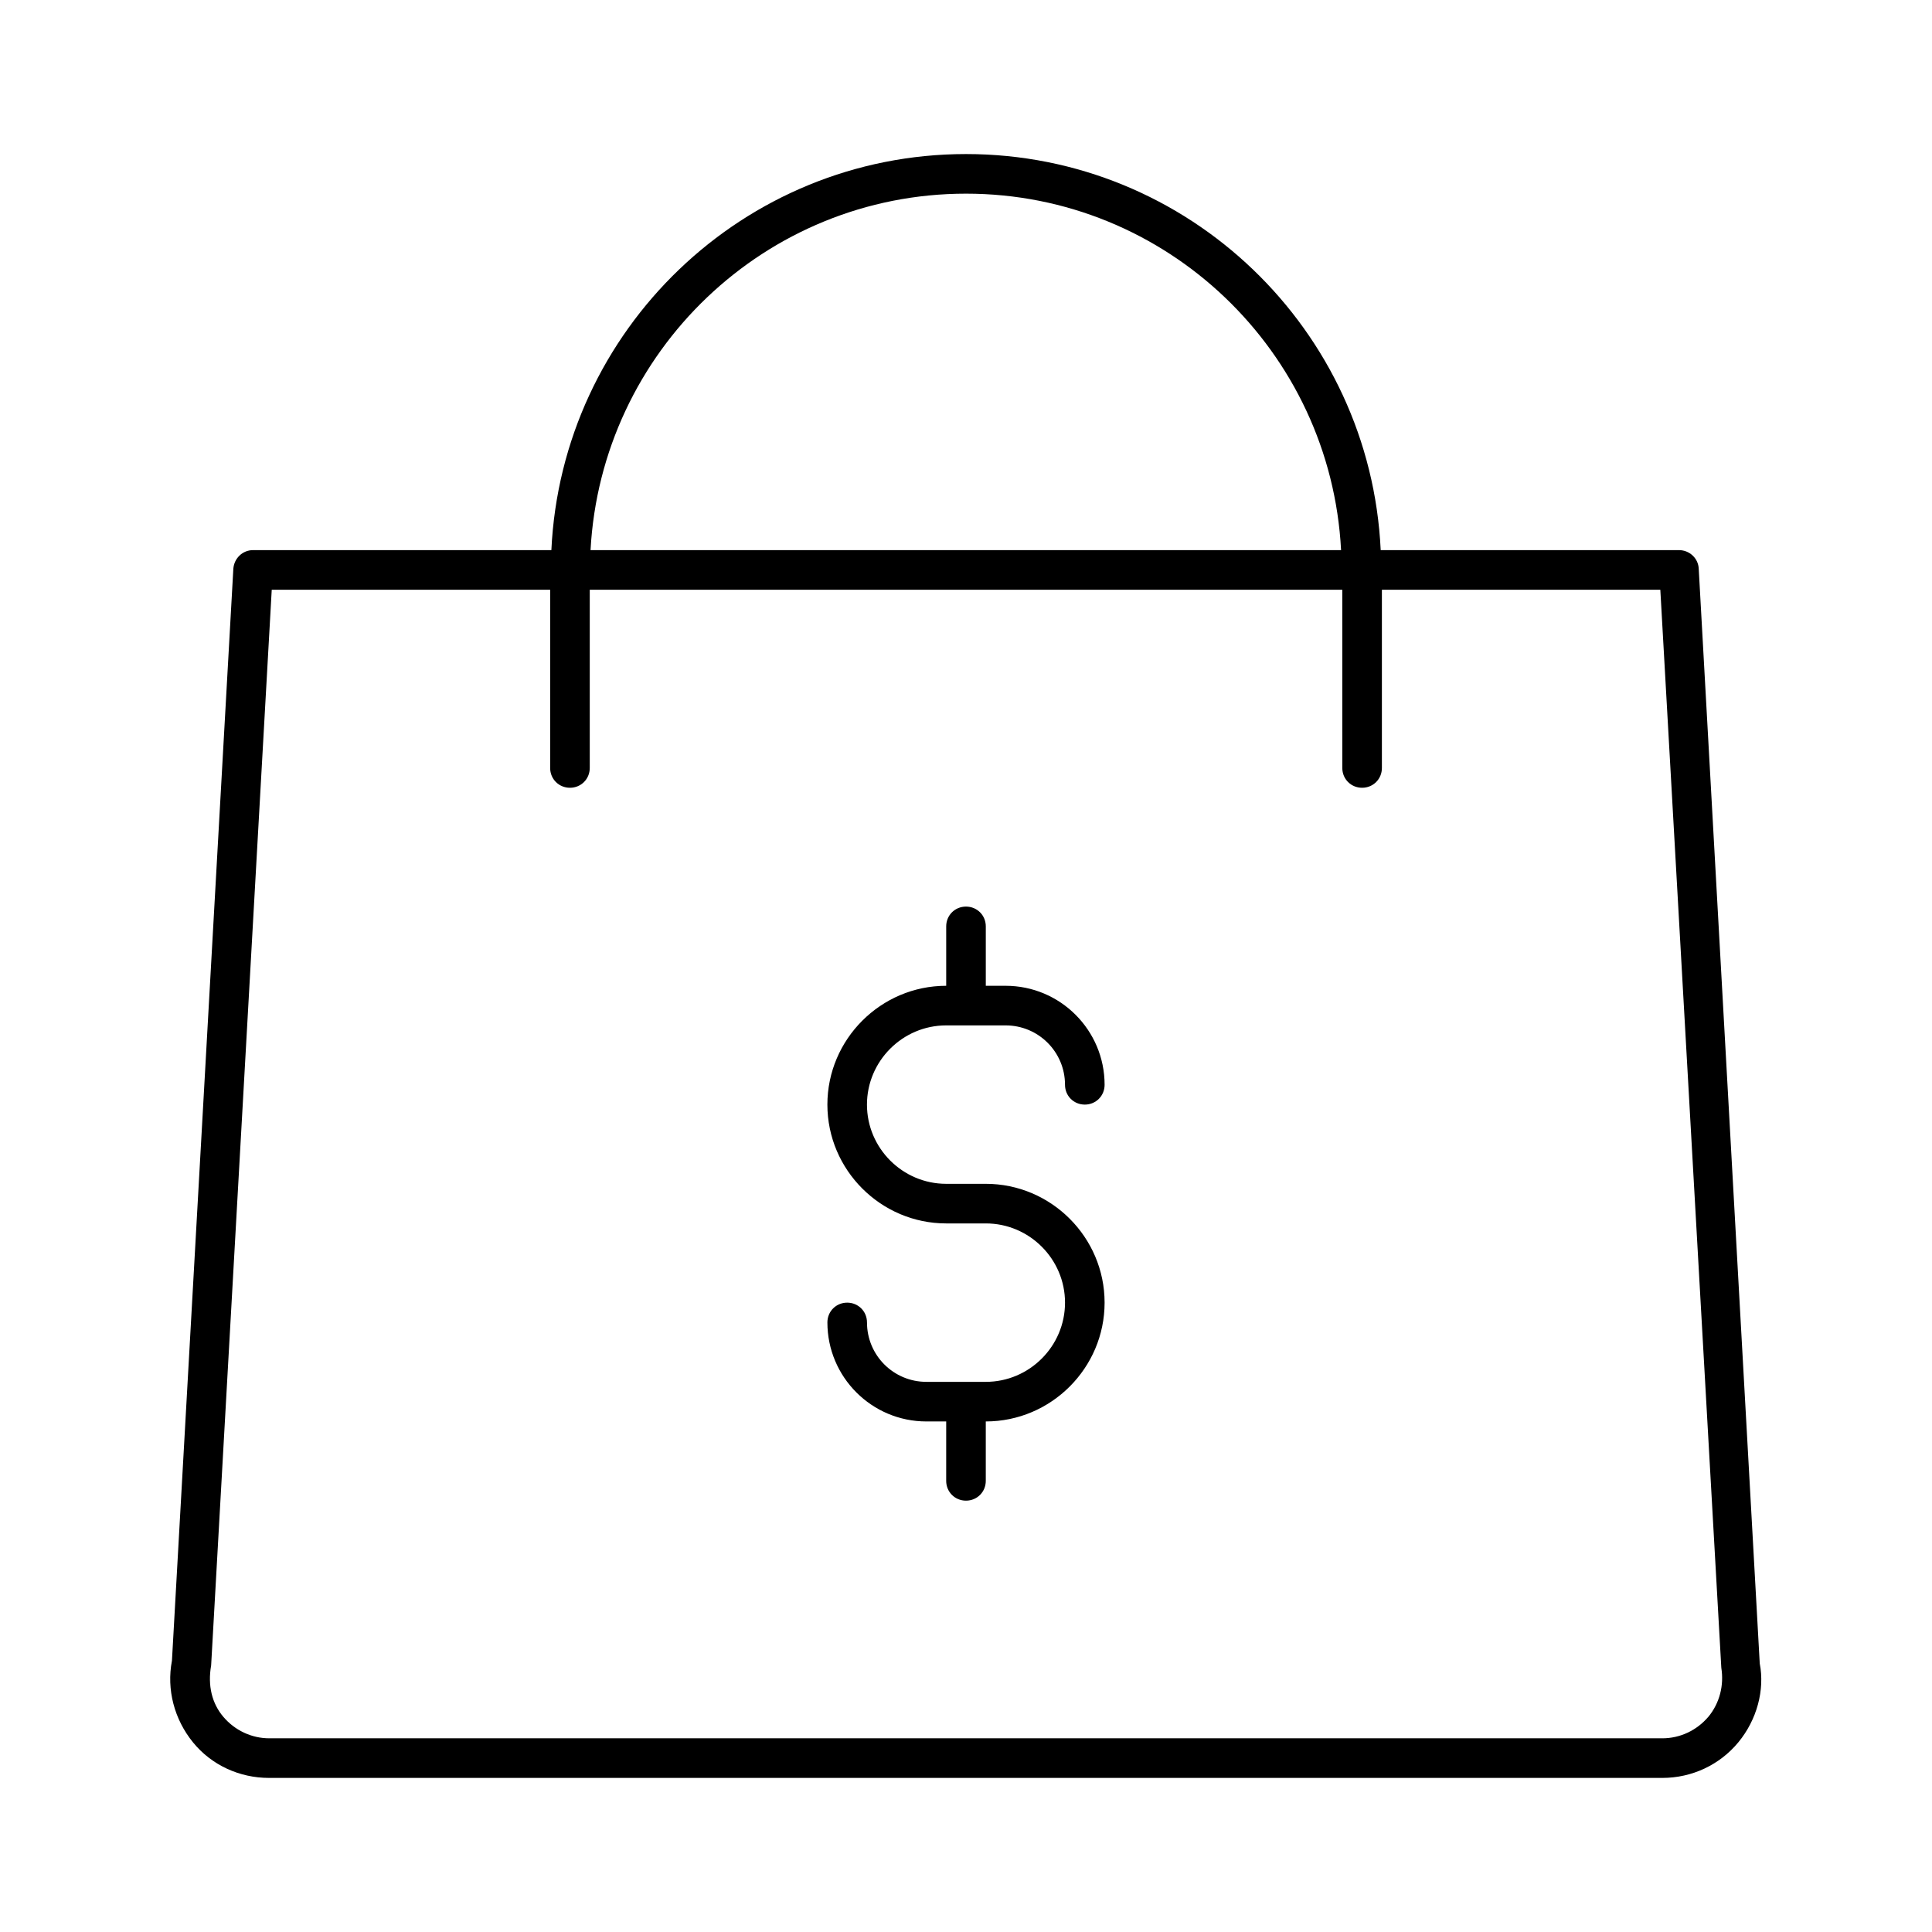 <?xml version="1.0" encoding="UTF-8"?>
<!-- Uploaded to: ICON Repo, www.svgrepo.com, Generator: ICON Repo Mixer Tools -->
<svg fill="#000000" width="800px" height="800px" version="1.1" viewBox="144 144 512 512" xmlns="http://www.w3.org/2000/svg">
 <g>
  <path d="m594.18 294.72c-0.105-2.731-2.414-4.934-5.246-4.934h-79.035c-2.731-58.359-50.906-104.96-109.89-104.96s-107.16 46.602-109.89 104.96h-79.035c-2.832 0-5.039 2.203-5.246 4.934l-16.27 289.38c-1.469 7.66 0.629 15.535 5.562 21.621 4.934 6.086 12.387 9.445 20.152 9.445h369.25c7.871 0 15.219-3.465 20.152-9.445 4.934-5.984 7.031-13.855 5.668-20.887zm-194.18-99.398c53.215 0 96.668 41.879 99.398 94.465h-198.9c2.832-52.586 46.289-94.465 99.504-94.465zm196.7 403.68c-3.043 3.57-7.453 5.668-12.176 5.668h-369.14c-4.723 0-9.133-2.098-12.176-5.668-3.043-3.57-4.199-8.293-3.254-13.645l16.059-285.07h73.785v47.234c0 2.938 2.309 5.246 5.246 5.246s5.246-2.309 5.246-5.246v-47.23h199.43l0.004 47.23c0 2.938 2.309 5.246 5.246 5.246s5.246-2.309 5.246-5.246v-47.23h73.785l16.164 285.7c0.738 4.613-0.414 9.336-3.457 13.012z"/>
  <path d="m394.75 415.74h15.746c8.711 0 15.742 7.031 15.742 15.742 0 2.938 2.309 5.246 5.246 5.246s5.246-2.309 5.246-5.246c0-14.484-11.754-26.238-26.238-26.238h-5.246v-15.742c0-2.938-2.309-5.246-5.246-5.246s-5.246 2.309-5.246 5.246v15.742c-17.32 0-31.488 14.168-31.488 31.488s14.168 31.488 31.488 31.488h10.496c11.547 0 20.992 9.445 20.992 20.992s-9.445 20.992-20.992 20.992h-15.746c-8.711 0-15.742-7.031-15.742-15.742 0-2.938-2.309-5.246-5.246-5.246s-5.246 2.309-5.246 5.246c0 14.484 11.754 26.238 26.238 26.238h5.246l-0.004 15.742c0 2.938 2.309 5.246 5.246 5.246s5.246-2.309 5.246-5.246v-15.742c17.32 0 31.488-14.168 31.488-31.488 0-17.32-14.168-31.488-31.488-31.488h-10.496c-11.547 0-20.992-9.445-20.992-20.992 0.004-11.547 9.449-20.992 20.996-20.992z"/>
 </g>
</svg>